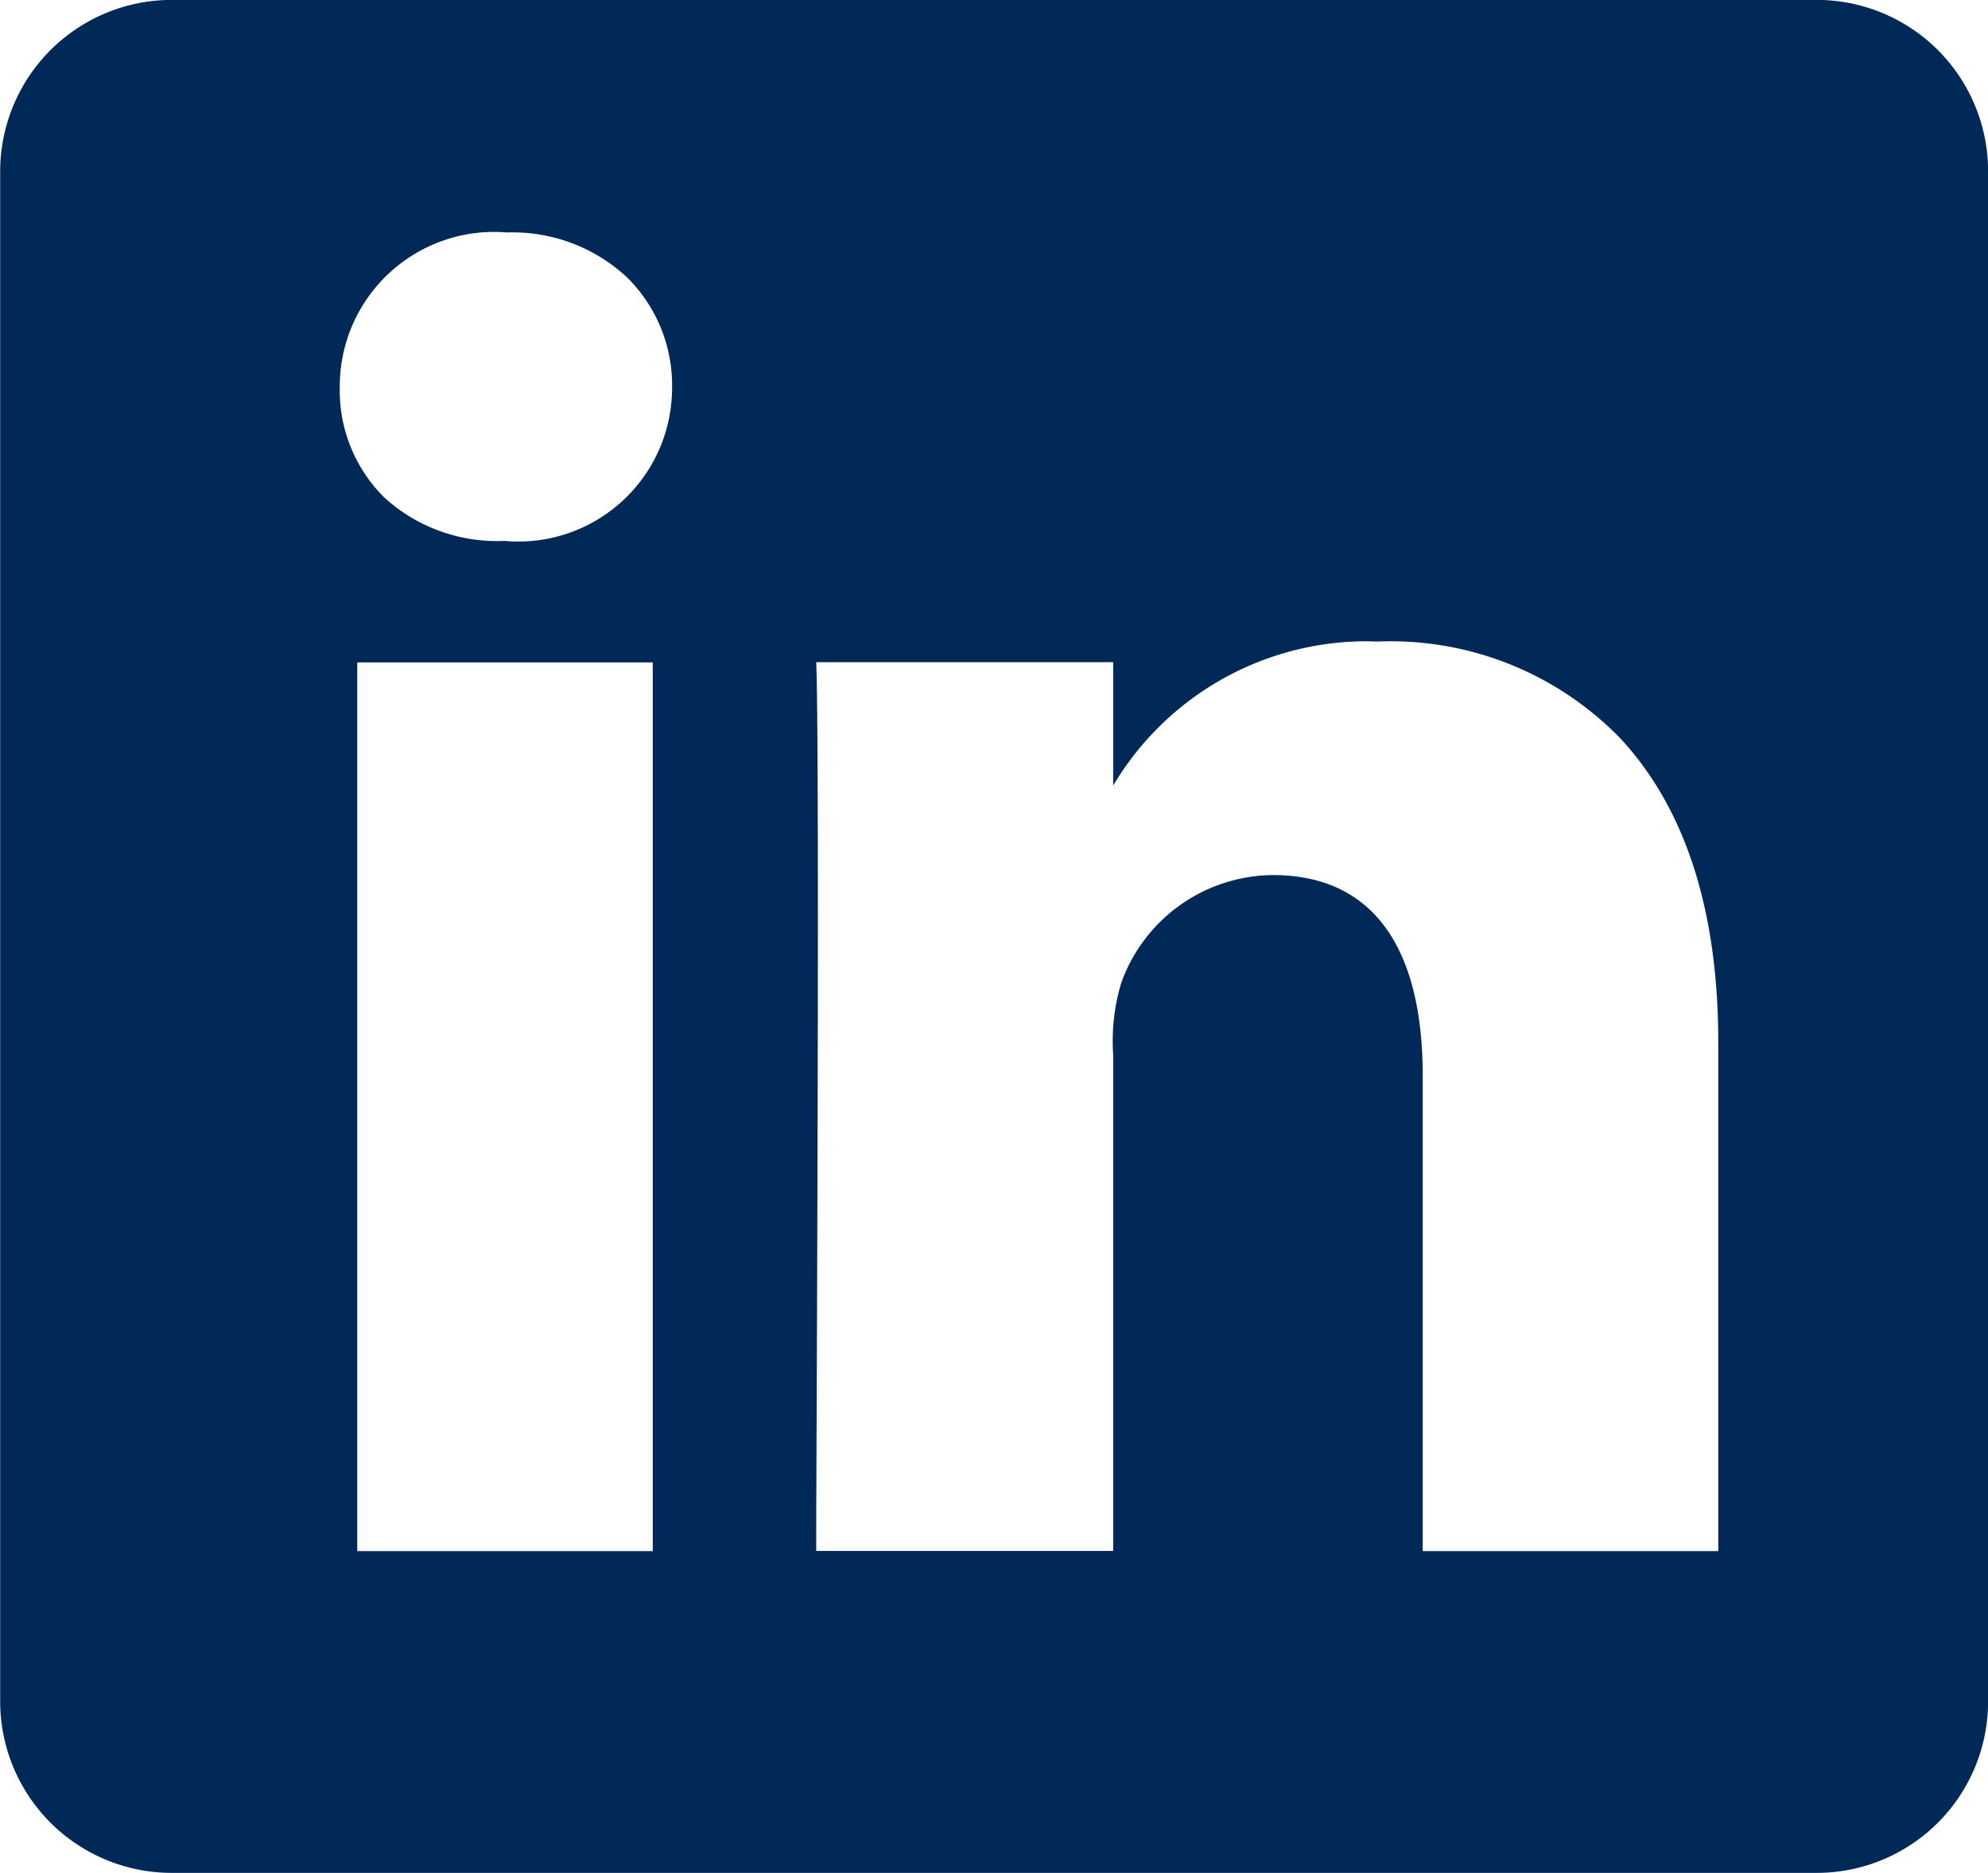 <svg xmlns="http://www.w3.org/2000/svg" width="46.416" height="43.721" viewBox="0 0 46.416 43.721">
  <g id="Group_477" data-name="Group 477" transform="translate(0.002 -2.261)">
    <path id="Subtraction_24" data-name="Subtraction 24" d="M19815.025-3997.018h-38.414a4.006,4.006,0,0,1-4-4v-35.723a4.006,4.006,0,0,1,4-4h38.414a4,4,0,0,1,4,4v35.723A4,4,0,0,1,19815.025-3997.018Zm-12.7-23.293h0c2.287,0,3.5,1.622,3.5,4.69v11.092h6.9v-11.888c0-3.055-.762-5.433-2.268-7.066a7.47,7.47,0,0,0-5.676-2.28c-.094,0-.189-.006-.283-.006a6.886,6.886,0,0,0-5.9,3.368v-2.88h-6.934c.031.662.07,4.144,0,20.009,0,.272,0,.477,0,.6v.139h6.934v-11.579a4.729,4.729,0,0,1,.189-1.686A3.793,3.793,0,0,1,19802.326-4020.311Zm-21.377-4.965h0v20.746h6.9v-20.746h-6.9Zm3.492-10.037a3.605,3.605,0,0,0-3.9,3.616,3.51,3.51,0,0,0,1.037,2.569,3.9,3.9,0,0,0,2.771,1.017h.051a3.588,3.588,0,0,0,3.9-3.586,3.538,3.538,0,0,0-1.041-2.556A3.914,3.914,0,0,0,19784.441-4035.312Z" transform="translate(-19772.609 4043)" fill="#002958"/>
  </g>
</svg>
